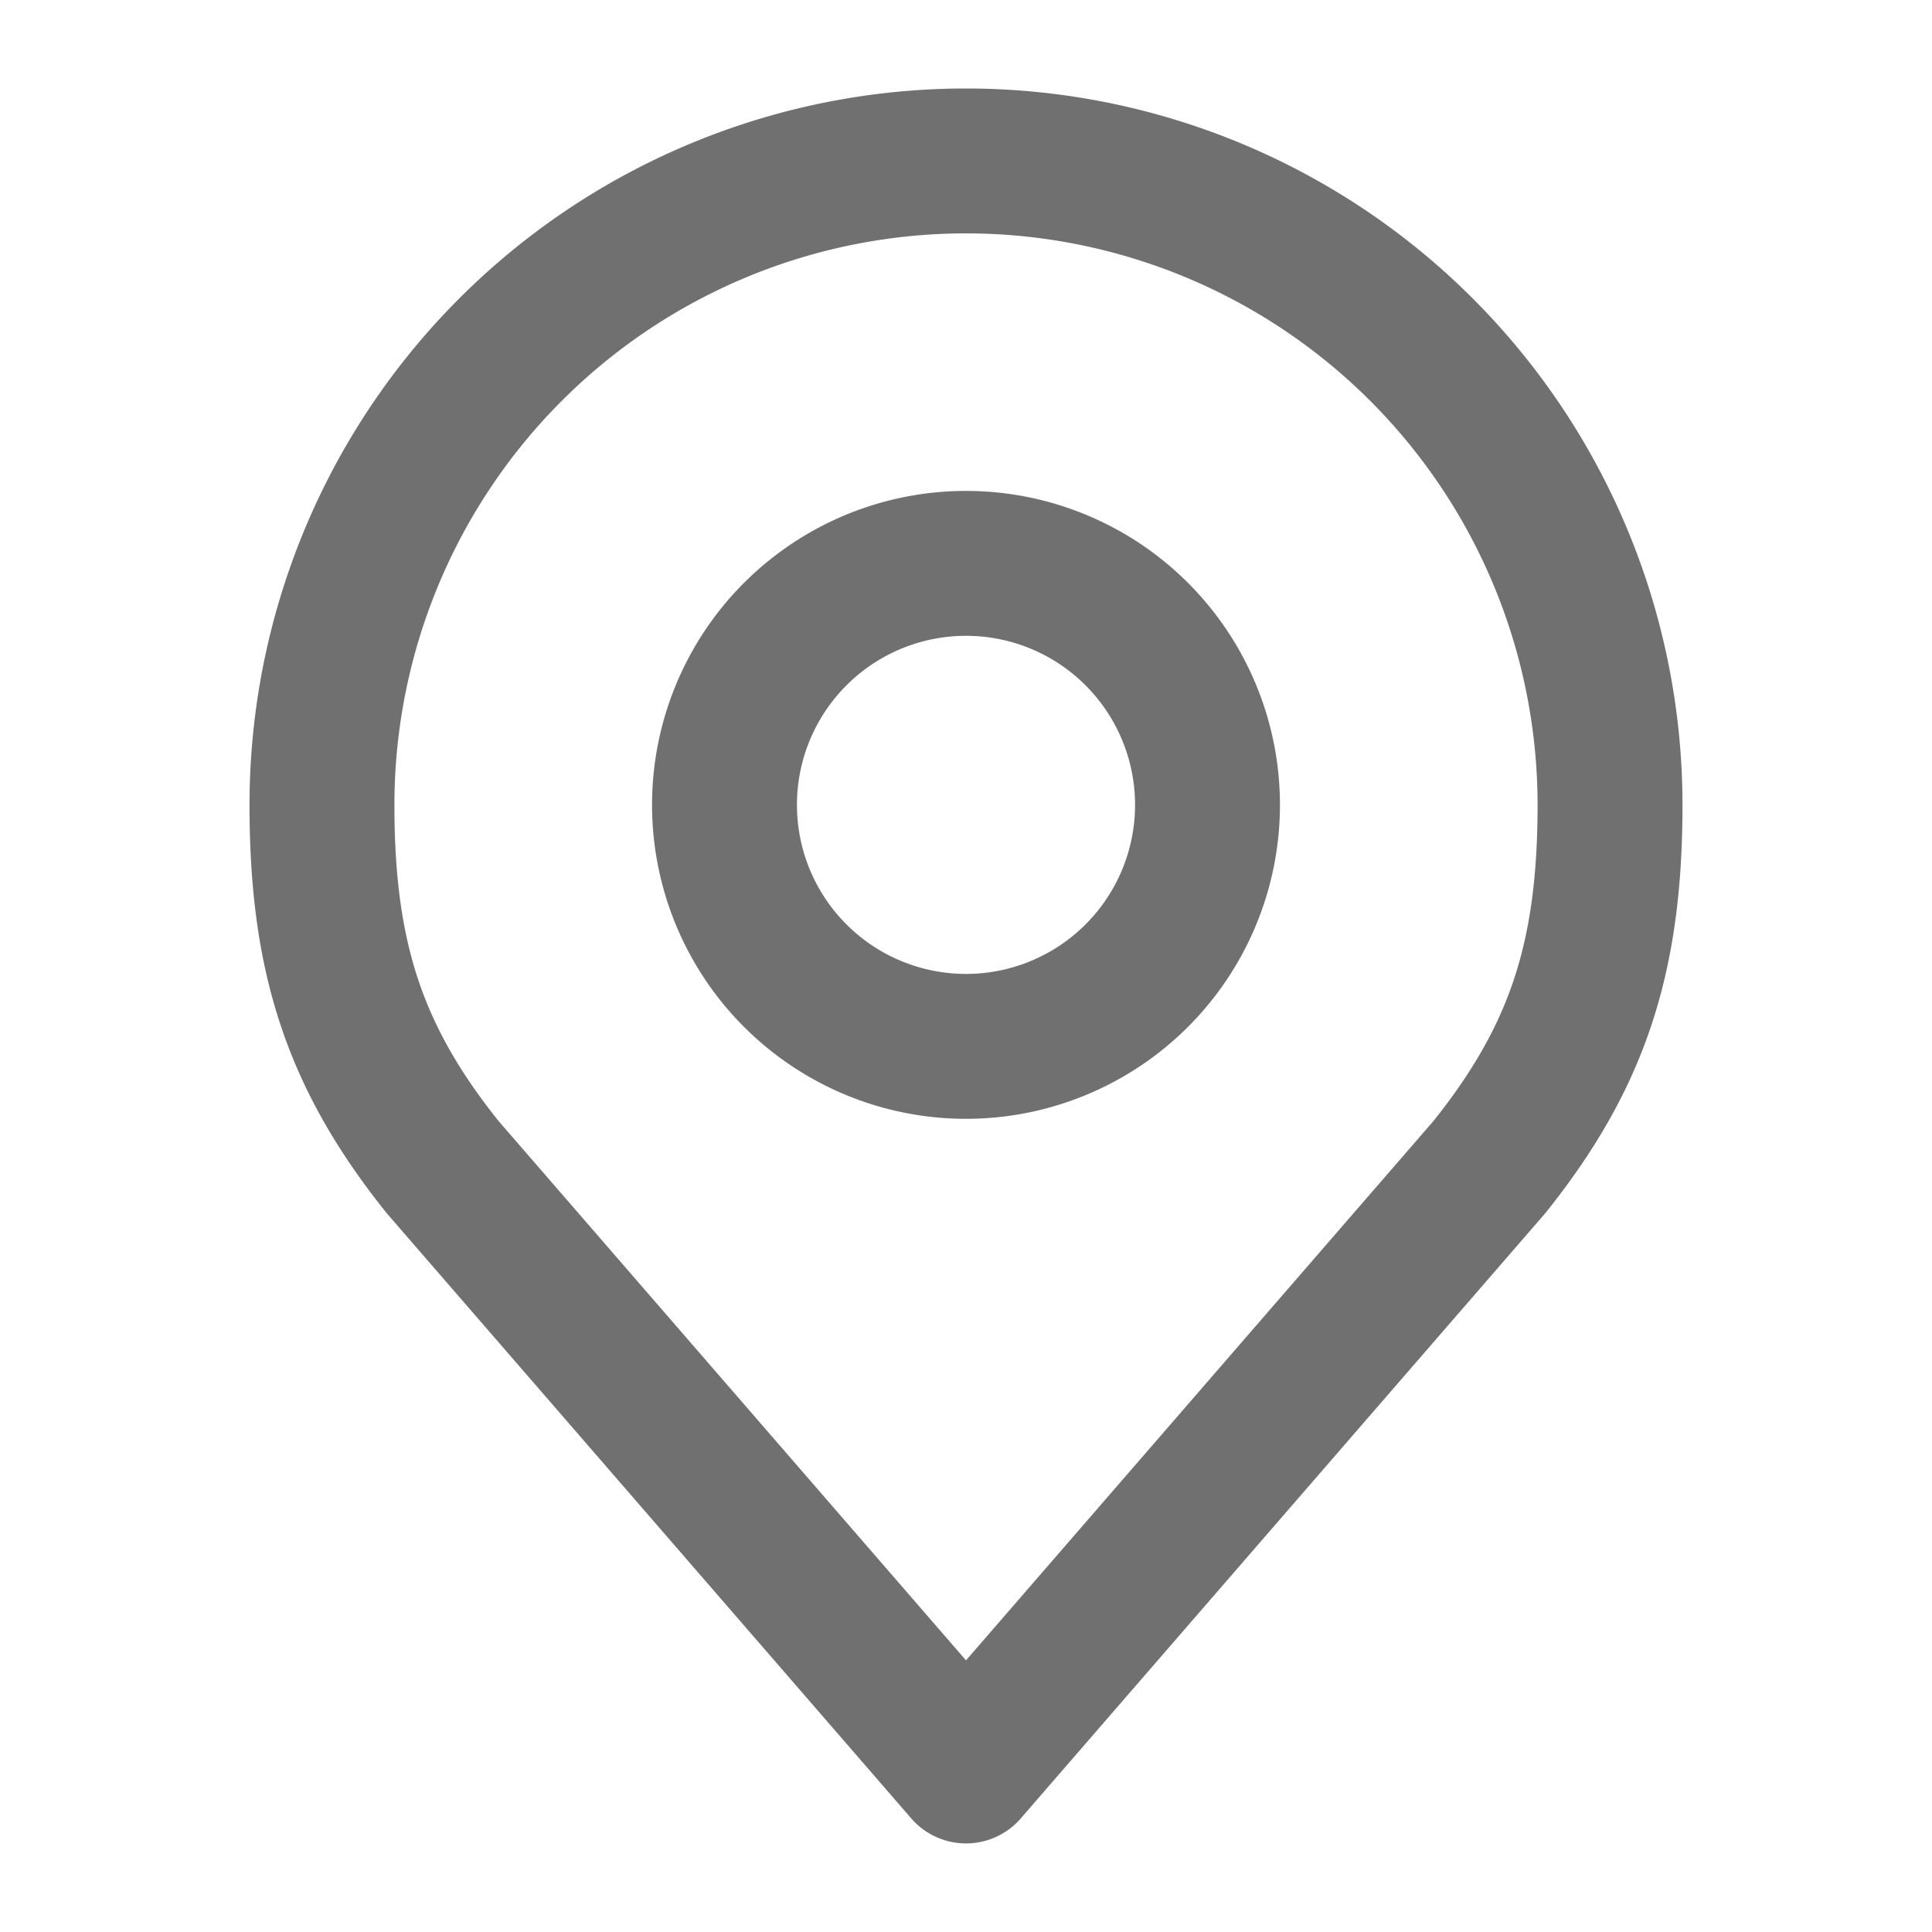 <svg width="20" height="20" fill="none" xmlns="http://www.w3.org/2000/svg"><path d="M10 10.832a2.5 2.5 0 100-5 2.5 2.5 0 000 5z" stroke="#121212" stroke-opacity=".6" stroke-width="1.5" stroke-linecap="round" stroke-linejoin="round"/><path d="M10 1.666a6.667 6.667 0 00-6.667 6.667c0 1.576.335 2.608 1.25 3.75L10 18.333l5.417-6.25c.915-1.142 1.25-2.174 1.25-3.75A6.667 6.667 0 0010 1.666v0z" stroke="#121212" stroke-opacity=".6" stroke-width="1.5" stroke-linecap="round" stroke-linejoin="round"/></svg>
